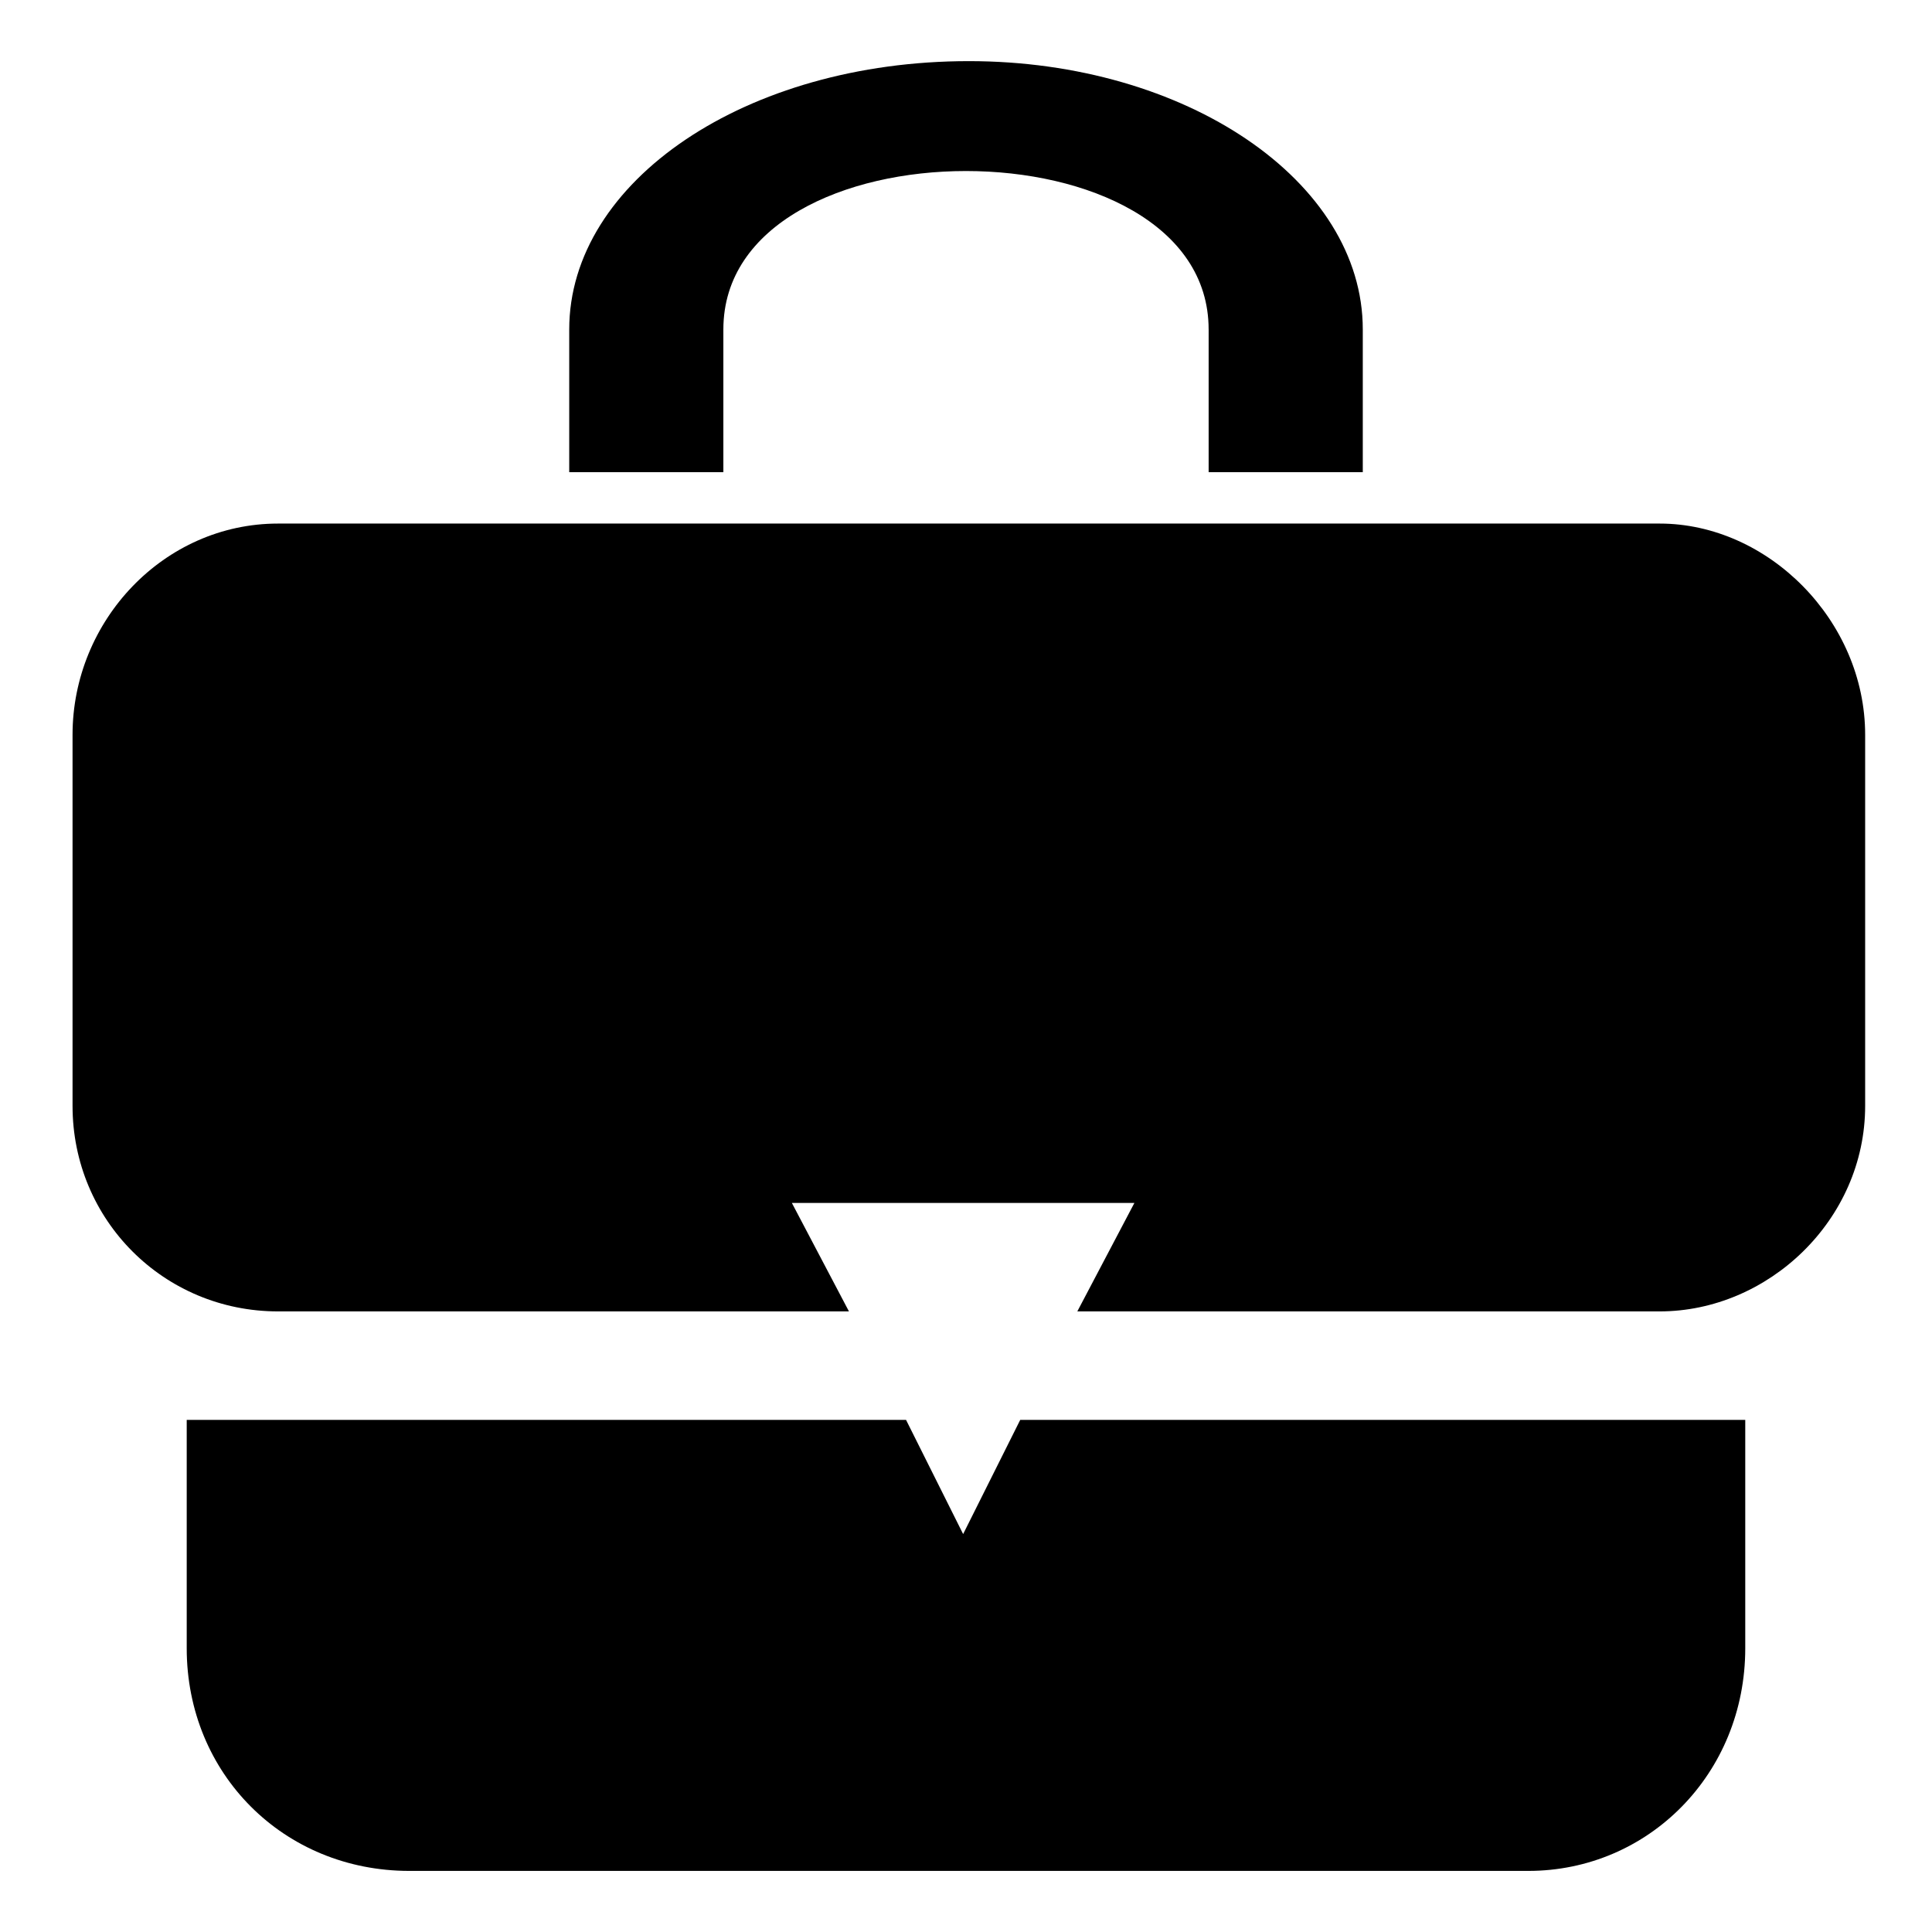 <?xml version="1.0" encoding="UTF-8"?>
<!-- Uploaded to: ICON Repo, www.svgrepo.com, Generator: ICON Repo Mixer Tools -->
<svg fill="#000000" width="800px" height="800px" version="1.1" viewBox="144 144 512 512" xmlns="http://www.w3.org/2000/svg">
 <path d="m217.69 282.75h366.13c28.746 0 54.465 25.719 54.465 55.98v98.34c0 30.258-25.719 54.465-54.465 54.465h-154.32l15.129-28.746h-90.777l15.129 28.746h-151.29c-30.258 0-54.465-24.207-54.465-54.465v-98.34c0-30.258 24.207-55.98 54.465-55.98zm246.61-51.441c0-55.98-128.6-55.98-128.6 0v37.824h-40.848v-37.824c0-39.336 46.902-71.109 105.91-71.109 57.492 0 104.39 31.773 104.39 71.109v37.824h-40.848v-37.824zm84.727 408.5h-296.54c-33.285 0-59.004-25.719-59.004-59.004v-60.52h190.63l15.129 30.258 15.129-30.258h192.14v60.52c0 33.285-25.719 59.004-57.492 59.004z" fill-rule="evenodd"/>
</svg>